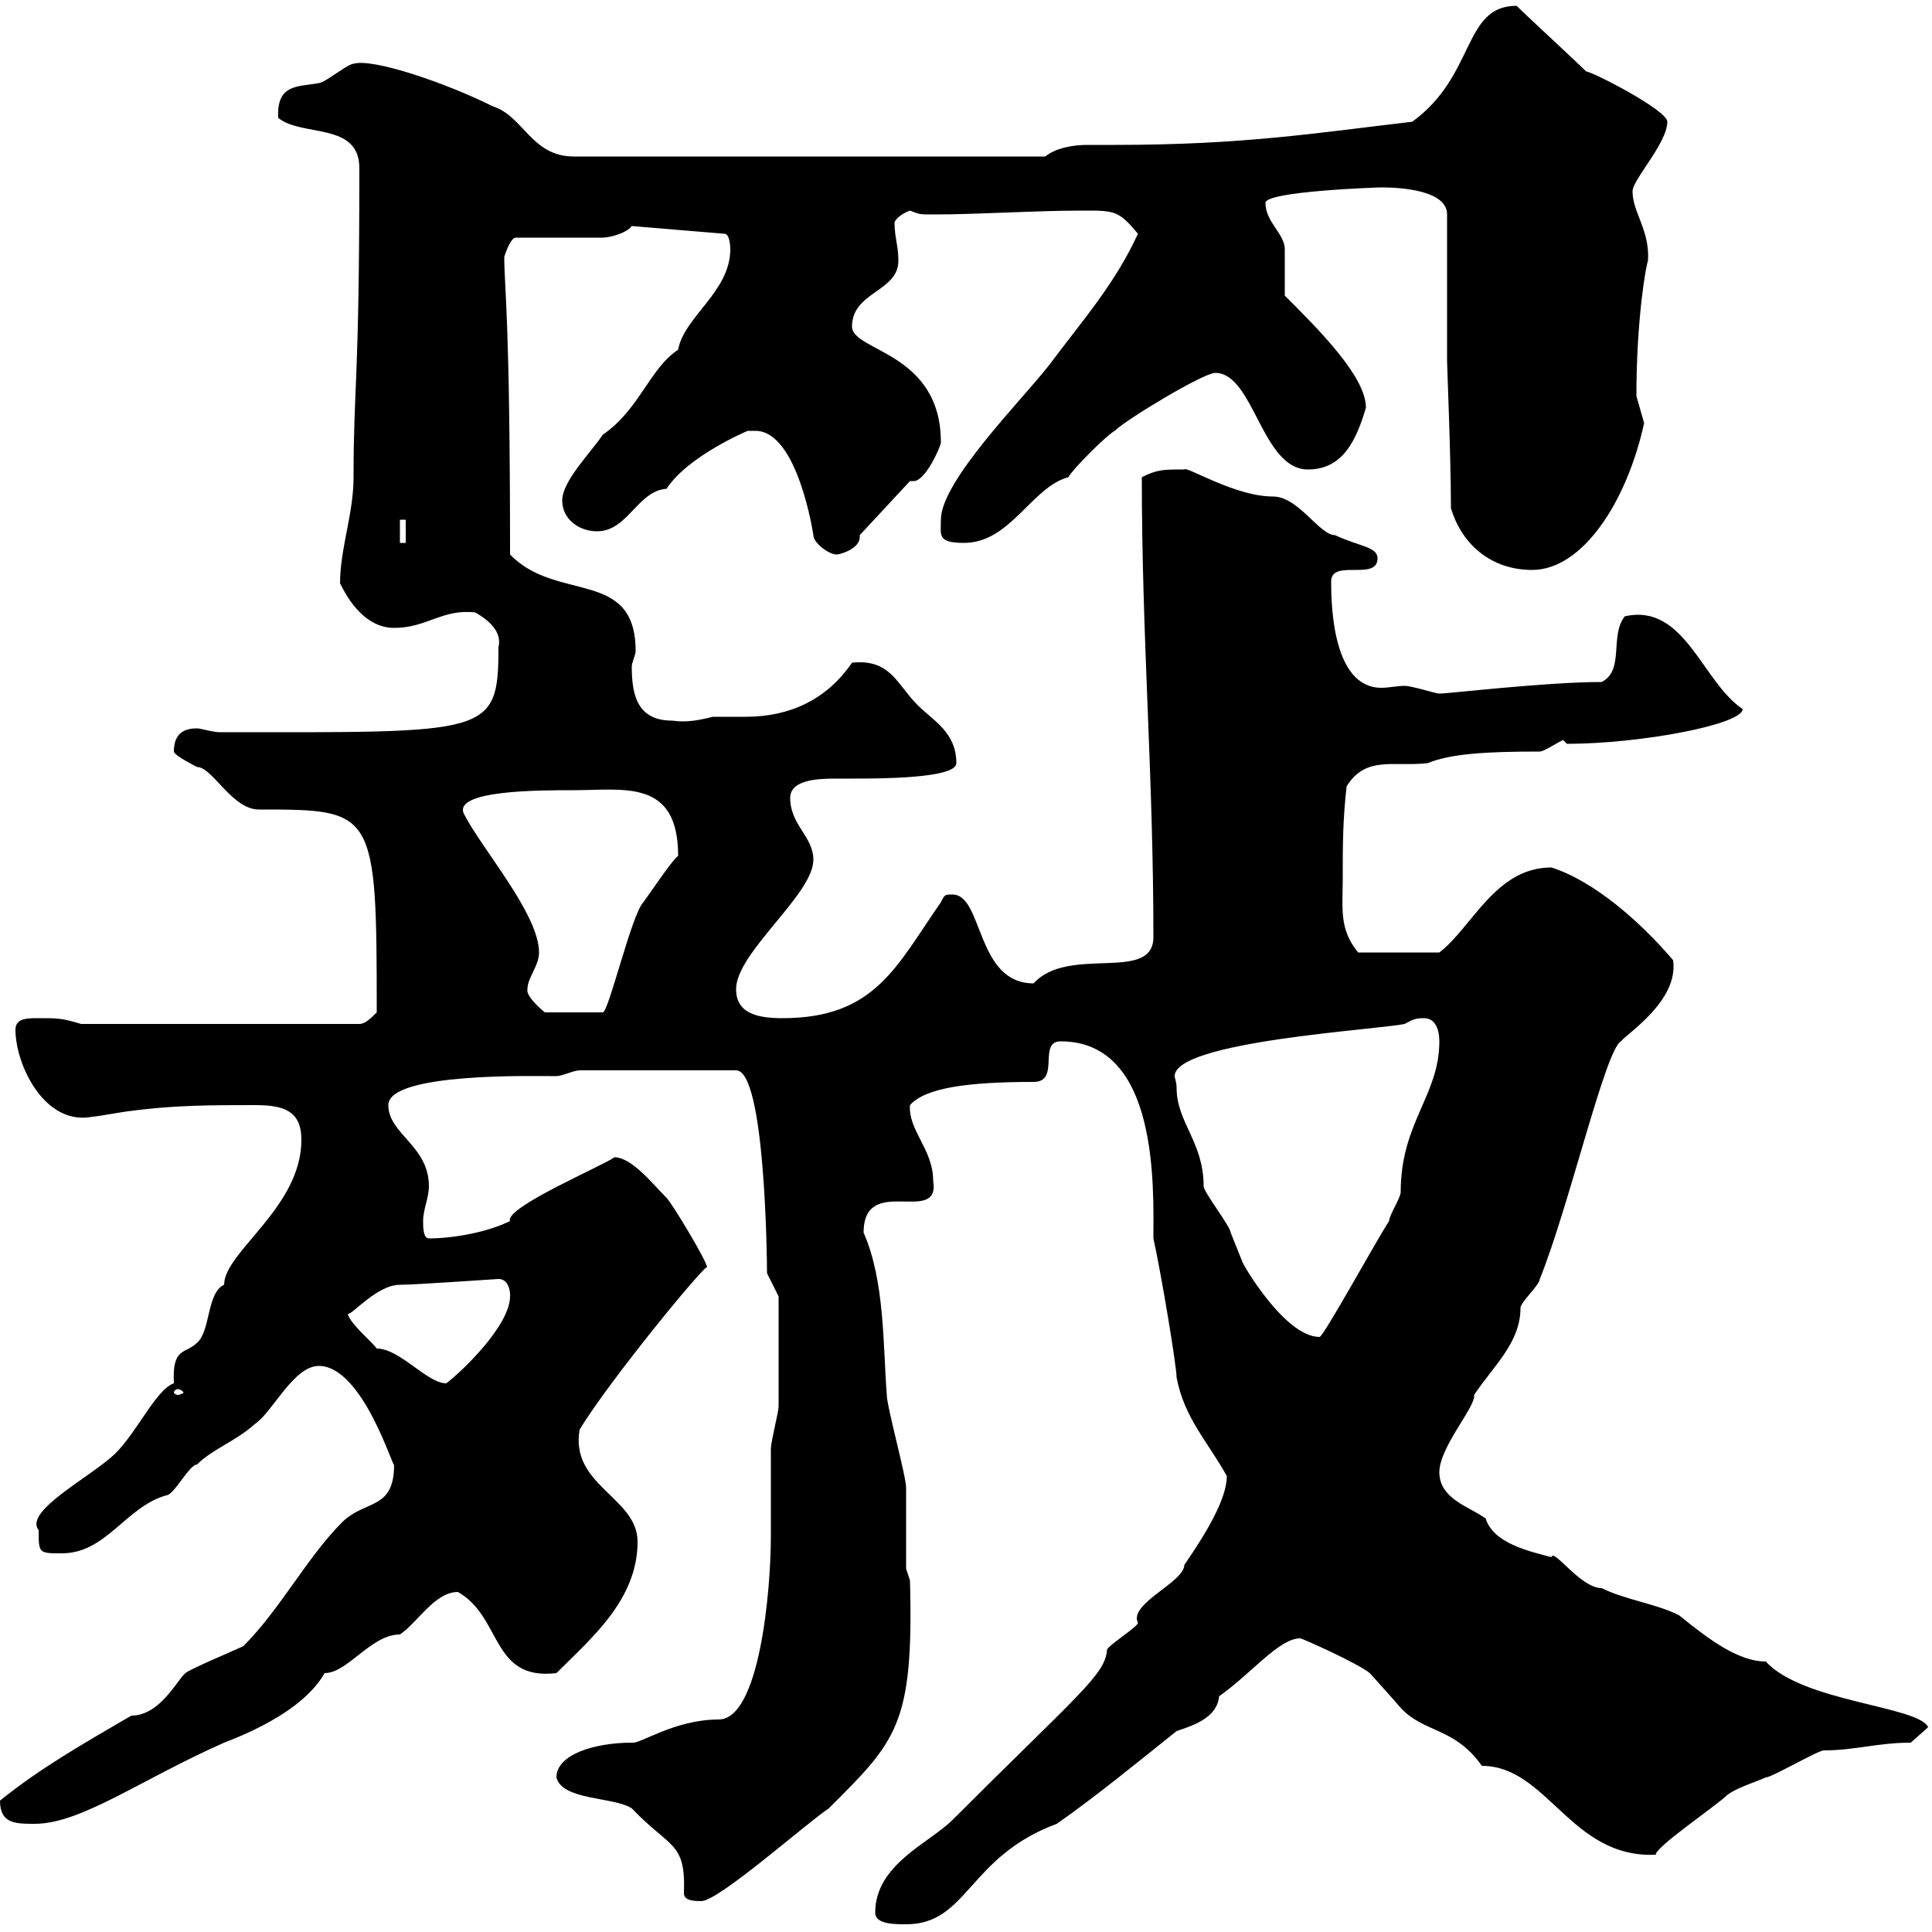 <svg xmlns="http://www.w3.org/2000/svg" xmlns:xlink="http://www.w3.org/1999/xlink" width="300" height="300"><path d="M135.90 297C135.90 298.80 138.90 298.80 140.70 298.80C150.30 298.80 150.30 288.30 164.10 283.20C170.10 279 176.70 273.60 182.70 268.80C185.40 267.90 189 266.70 189.30 263.40C194.40 259.80 198.60 254.40 201.90 254.40C202.20 254.40 210.90 258.30 212.70 259.80C212.70 259.80 215.70 263.10 217.50 265.20C221.10 269.10 225.90 268.20 230.10 274.20C240.30 274.20 243.90 288.60 257.10 288C257.10 286.80 265.50 281.10 267.90 279C269.10 277.80 272.10 276.90 274.20 276C275.10 276 282.30 271.80 283.20 271.80C288 271.80 291.60 270.60 296.70 270.60L299.40 268.20C297.90 264.90 279.90 264.30 274.20 258C270 258 265.50 254.70 260.70 250.80C257.10 249 252.30 248.40 248.70 246.60C245.40 246.60 241.20 240.30 240.90 241.80C237.60 240.90 231.90 239.70 230.70 235.80C228.30 234 223.50 232.80 223.50 228.60C223.50 224.70 229.20 218.40 228.90 216.60C231.90 212.10 236.10 208.50 236.10 203.10C236.10 202.20 239.10 199.50 239.10 198.60C243.60 187.50 249.30 162.90 251.70 161.70C252.60 160.50 260.70 155.40 259.80 149.10C254.70 143.10 247.50 136.80 240.90 134.70C232.20 134.70 228.60 144 223.50 147.90L210.90 147.90C207.90 144.30 208.50 141 208.50 136.50C208.50 131.10 208.50 127.50 209.10 122.10C212.10 117.30 216.30 119.10 221.70 118.50C225.30 117 231 116.70 239.10 116.70C239.70 116.70 241.50 115.50 242.70 114.90C242.70 114.90 243.30 115.50 243.30 115.50C254.70 115.50 270.60 112.50 270.60 110.10C264.30 105.90 261.60 93.60 252.30 95.70C249.90 98.70 252.30 104.10 248.70 105.90C240 105.90 225 107.70 223.50 107.70C222.90 107.70 219.30 106.50 218.10 106.50C216.90 106.50 215.70 106.80 214.50 106.80C207 106.80 206.70 94.20 206.70 90.30C206.70 86.70 213.90 90.30 213.90 86.70C213.90 84.90 211.20 84.90 207.30 83.10C204.90 83.10 201.60 77.10 197.70 77.10C191.70 77.10 184.20 72.30 183.90 72.90C180.60 72.90 179.70 72.90 177.30 74.10C177.30 99.30 179.10 120.30 179.10 145.50C179.10 152.70 165.90 146.70 160.50 152.70C151.50 152.70 152.70 138.90 147.90 138.90C146.70 138.90 146.70 138.90 146.10 140.10C139.20 150 135.90 158.10 121.50 158.10C117.90 158.10 114.30 157.50 114.30 153.60C114.30 147.90 126.30 138.90 126.30 133.50C126.30 129.90 122.70 128.10 122.70 123.90C122.70 121.20 126.60 120.90 129.60 120.90C131.10 120.90 131.70 120.90 132.30 120.90C136.50 120.90 148.50 120.90 148.50 118.50C148.50 113.70 144.90 111.90 142.50 109.50C139.20 106.20 138.30 102.30 132.30 102.90C128.40 108.60 122.70 111.30 115.80 111.30C114 111.30 112.20 111.30 110.70 111.30C108.30 111.90 106.50 112.20 104.40 111.90C99 111.90 98.10 108 98.10 103.50C98.10 102.90 98.70 101.70 98.70 101.10C98.70 88.20 86.40 93.60 79.20 86.10C79.20 48.90 78.30 44.70 78.30 39.90C78.30 39.90 79.20 36.90 80.10 36.90L93.60 36.90C94.50 36.90 97.20 36.30 98.10 35.10L112.50 36.30C113.40 36.30 113.40 38.70 113.40 38.70C113.40 45.30 106.20 49.20 105.30 54.30C100.80 57.30 99.30 63.60 93.60 67.50C91.80 70.20 87.30 74.70 87.30 77.70C87.30 80.70 90 82.50 92.70 82.50C97.50 82.50 99 76.20 103.50 75.90C106.80 70.80 116.10 66.90 116.10 66.90C116.70 66.90 117 66.90 117.30 66.90C123.90 66.90 126.30 83.10 126.30 83.10C126.30 84.30 128.70 86.10 129.90 86.10C130.50 86.10 133.50 85.20 133.50 83.40C133.50 83.40 133.50 83.40 133.50 83.10L141.30 74.70C141.30 74.70 141.90 74.70 141.90 74.70C143.70 74.70 146.10 69.30 146.10 68.70C146.10 54.60 132.30 54.60 132.30 50.70C132.30 45.30 139.50 45.30 139.50 40.50C139.50 38.10 138.90 36.90 138.90 34.50C139.50 33.30 141.30 32.70 141.30 32.70C142.80 33.30 142.80 33.30 144.90 33.30C152.10 33.30 160.50 32.70 168.30 32.70C173.10 32.70 173.70 32.70 176.70 36.30C173.10 44.10 168.30 49.50 162.90 56.70C158.70 62.10 146.10 74.70 146.10 80.70C146.10 83.10 145.50 84.30 149.70 84.30C156.90 84.30 160.20 75.60 165.90 74.10C166.50 72.90 171.90 67.50 173.10 66.90C174.90 65.10 186.90 57.90 188.70 57.90C194.70 57.90 195.90 72.90 203.10 72.90C208.50 72.90 210.60 68.40 212.10 63.30C212.10 58.50 204.90 51.30 199.50 45.90C199.50 45.30 199.50 39.90 199.50 38.70C199.50 36.30 196.50 34.50 196.50 31.50C196.50 29.70 213.90 29.10 214.50 29.10C218.10 29.10 224.70 29.70 224.70 33.30L224.70 56.10C224.70 56.70 225.30 71.10 225.30 78.90C227.10 84.90 231.90 88.50 237.90 88.50C245.70 88.50 252.60 78 255.30 65.70C255.30 65.70 254.10 61.50 254.10 61.50C254.10 49.50 255.60 41.10 255.90 40.50C256.20 35.70 253.50 33 253.50 29.70C253.50 27.90 258.90 22.20 258.90 18.90C258.90 17.10 247.20 11.10 246.30 11.10C244.50 9.30 237.30 2.70 235.50 0.90C227.10 0.90 229.20 11.70 219.30 18.90C204 20.70 192.90 22.50 173.10 22.50C171.60 22.50 170.10 22.50 168.90 22.50C166.20 22.50 163.80 23.10 162.30 24.30L89.10 24.30C82.50 24.30 81.30 18 76.50 16.50C69.30 12.90 57.90 9 54.90 9.90C54 9.90 50.40 12.90 49.50 12.90C46.50 13.50 42.90 12.90 43.20 18.30C46.80 21.30 55.80 18.90 55.80 26.10C55.80 60 54.90 59.70 54.90 74.10C54.90 79.80 52.80 85.20 52.80 90.60C52.80 90.30 55.50 97.50 61.20 97.50C66.30 97.50 68.70 94.50 73.80 95.10C75.90 96.30 78 98.10 77.40 100.50C77.40 114.30 75.90 113.70 34.20 113.70C33 113.70 31.20 113.10 30.60 113.10C28.80 113.10 27 113.70 27 116.70C27 117.30 30.60 119.10 30.60 119.10C33 119.10 36 125.70 40.20 125.70C58.20 125.70 58.50 125.70 58.50 157.20C57.60 158.10 56.70 159 55.80 159L12.60 159C9.60 158.10 9 158.10 6 158.10C4.20 158.10 2.40 158.10 2.40 159.90C2.40 165.30 6.90 174.90 14.40 173.40C15 173.40 19.80 172.50 20.40 172.50C27 171.60 33 171.60 39.60 171.60C44.10 171.60 46.80 172.50 46.80 177C46.80 187.50 34.80 194.40 34.80 199.50C32.10 200.70 32.70 206.70 30.60 208.50C28.80 210.30 26.70 209.10 27 214.80C24.30 215.70 21.30 222.30 18 225.60C14.40 229.20 3.60 234.60 6 237.60C6 241.20 6 241.20 9.60 241.20C16.50 241.20 19.50 234 25.80 232.20C27 232.20 29.40 227.40 30.60 227.40C33 225 36.60 223.80 39.60 221.10C42.30 219.30 45.60 212.10 49.50 212.10C56.40 212.10 61.20 228.60 61.20 227.40C61.20 234.60 56.70 232.80 53.10 236.40C47.70 241.80 43.50 249.90 37.80 255.60C36.60 256.20 29.40 259.20 28.80 259.80C27.60 260.70 24.90 266.40 20.40 266.40C13.20 270.60 6.30 274.50 0 279.60C0 283.20 2.40 283.20 5.40 283.20C12.60 283.20 21.90 276.30 34.80 270.60C41.10 268.20 47.70 264.60 50.40 259.80C54 259.80 57.60 253.80 62.10 253.80C64.80 252 67.50 247.20 71.10 247.20C78 251.10 76.20 261 86.40 259.80C91.80 254.40 99 248.40 99 239.40C99 232.50 88.50 230.70 90 222C94.50 214.50 109.80 195.90 109.80 196.80C109.80 195.90 104.40 186.90 103.50 186C101.40 183.90 98.10 179.70 95.40 179.70C93.90 180.90 78.30 187.50 79.20 189.60C75.60 191.40 70.20 192.30 66.60 192.30C65.70 192.30 65.70 190.50 65.70 189.60C65.70 187.80 66.60 186 66.60 184.20C66.60 177.90 60.30 176.10 60.30 171.60C60.30 166.50 83.10 167.10 86.40 167.10C87.30 167.10 89.10 166.20 90 166.20L114.30 166.20C118.80 166.20 119.10 195.30 119.10 197.70L120.90 201.30C120.90 203.40 120.90 212.10 120.90 218.40C120.90 219.30 119.70 223.80 119.70 225C119.70 229.50 119.70 234 119.70 238.50C119.70 247.20 117.90 267 111.60 267C104.70 267 99.30 270.90 98.10 270.60C92.40 270.60 86.40 272.40 86.40 276C87.30 279.60 95.40 279 98.10 280.80C104.10 287.10 106.50 285.90 106.20 294C106.20 295.20 108 295.20 108.90 295.20C111.60 295.20 125.10 283.20 128.70 280.80C139.20 270.30 141.90 267.90 141.30 245.40L140.70 243.60C140.70 241.80 140.70 232.80 140.70 231C140.70 229.20 137.70 218.40 137.70 216.60C137.10 208.80 137.40 198.90 134.10 191.40C134.10 182.10 146.10 190.50 144.90 183.30C144.90 178.50 141 175.50 141.30 171.60C143.70 168.90 150.30 168 160.50 168C164.70 168 161.10 161.70 164.70 161.70C180 161.70 179.10 184.50 179.10 192.30C180.30 197.70 182.70 212.10 182.70 213.90C183.90 220.20 187.50 223.80 190.50 229.20C190.50 232.80 187.20 238.20 183.90 243C183.90 245.70 175.20 249 176.70 252C176.70 252.60 171.90 255.60 171.90 256.20C171.60 260.10 167.40 263.10 147.90 282.60C144.30 286.20 135.90 289.50 135.90 297ZM27.60 215.70C27.90 215.70 28.50 216 28.50 216.30C28.50 216.30 27.90 216.60 27.60 216.60C27.30 216.60 27 216.30 27 216.30C27 216 27.30 215.70 27.60 215.70ZM54 204C54.60 204.30 58.50 199.50 62.10 199.50C64.50 199.50 77.10 198.60 77.40 198.60C79.50 198.60 79.20 201.90 79.20 201.30C79.20 205.80 71.70 213 69.30 214.80C66.30 214.80 62.10 209.40 58.50 209.40C57.90 208.50 54.30 205.50 54 204ZM182.70 168.90C182.70 168 182.40 167.40 182.40 167.10C182.40 161.70 213.90 159.90 218.10 159C219.30 158.40 219.60 158.10 221.10 158.10C222.90 158.10 223.50 159.90 223.50 161.70C223.50 170.10 217.50 174.30 217.50 185.10C217.50 186 215.70 188.70 215.70 189.60C213.90 192.30 205.50 207.60 204.90 207.60C199.50 207.60 192.90 196.20 192.90 195.90C192.90 195.90 191.10 191.40 191.10 191.40C191.10 190.50 186.90 185.10 186.90 184.20C186.90 177.30 182.70 174.30 182.70 168.90ZM81.90 153.60C81.90 151.80 83.70 150 83.70 147.90C83.70 141.90 74.70 131.70 72 126.30C70.50 122.70 83.70 122.70 89.10 122.70C96.90 122.70 105.30 120.90 105.30 132.90C104.40 133.50 100.80 138.90 99.90 140.10C98.10 141.90 94.50 157.20 93.60 157.20L84.60 157.20C84.60 157.20 81.60 154.80 81.90 153.60ZM62.10 80.70L63 80.70L63 84.30L62.10 84.30Z"/></svg>